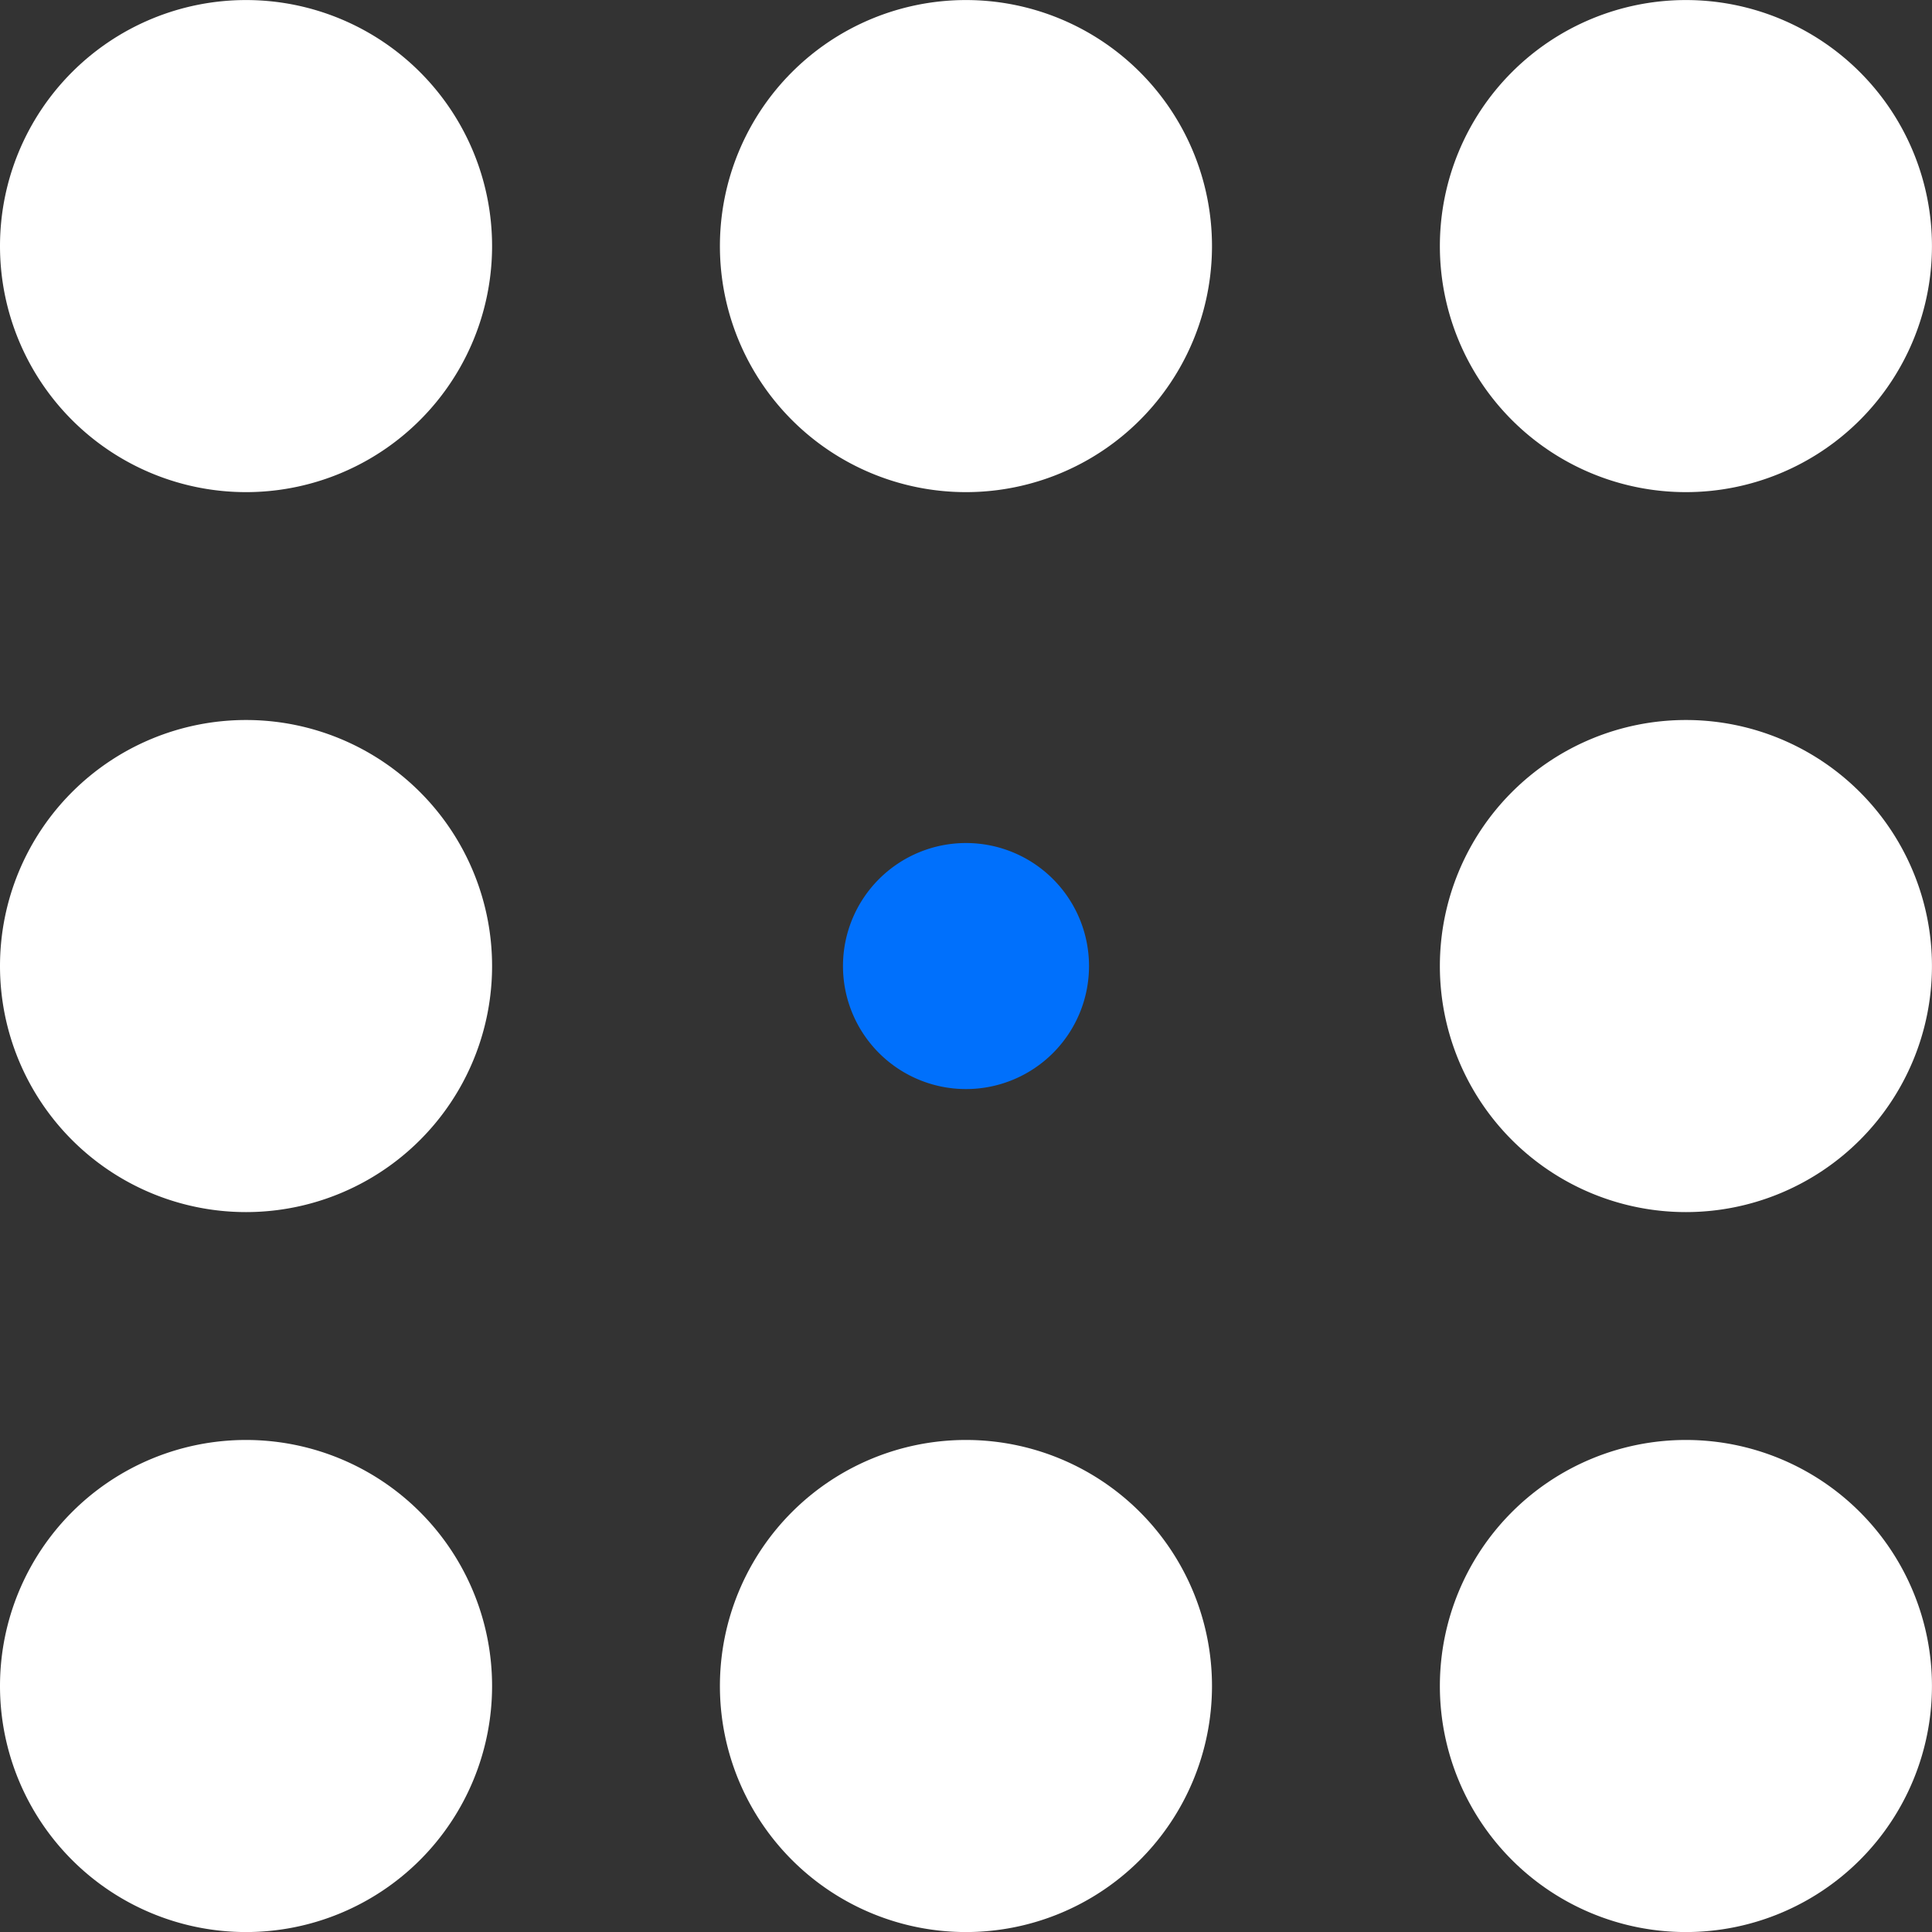 <svg xmlns="http://www.w3.org/2000/svg" width="40" height="40" viewBox="0 0 40 40">
  <rect x="0" y="0" width="40" height="40" fill="#333333" stroke="none"/>
  <g id="logo" transform="translate(1633.994 -10948)">
    <path id="Path_841" data-name="Path 841" d="M25.1,30.189a5.094,5.094,0,1,1,5.094-5.094A5.094,5.094,0,0,1,25.1,30.189" transform="translate(-1654 10928)" fill="#fff"/>
    <path id="Path_842" data-name="Path 842" d="M85.1,30.189a5.094,5.094,0,1,1,5.094-5.094A5.094,5.094,0,0,1,85.1,30.189" transform="translate(-1684.189 10928)" fill="#fff"/>
    <path id="Path_843" data-name="Path 843" d="M55.1,30.189a5.094,5.094,0,1,1,5.094-5.094A5.094,5.094,0,0,1,55.1,30.189" transform="translate(-1669.095 10928)" fill="#fff"/>
    <path id="Path_844" data-name="Path 844" d="M25.1,90.189a5.094,5.094,0,1,1,5.094-5.094A5.094,5.094,0,0,1,25.1,90.189" transform="translate(-1654 10897.812)" fill="#fff"/>
    <path id="Path_845" data-name="Path 845" d="M25.1,60.189a5.094,5.094,0,1,1,5.094-5.094A5.094,5.094,0,0,1,25.1,60.189" transform="translate(-1654 10912.906)" fill="#fff"/>
    <path id="Path_846" data-name="Path 846" d="M55.1,90.189a5.094,5.094,0,1,1,5.094-5.094A5.094,5.094,0,0,1,55.1,90.189" transform="translate(-1669.095 10897.812)" fill="#fff"/>
    <path id="Path_847" data-name="Path 847" d="M85.1,90.189a5.094,5.094,0,1,1,5.094-5.094A5.094,5.094,0,0,1,85.1,90.189" transform="translate(-1684.189 10897.812)" fill="#fff"/>
    <path id="Path_848" data-name="Path 848" d="M85.1,60.189a5.094,5.094,0,1,1,5.094-5.094A5.094,5.094,0,0,1,85.1,60.189" transform="translate(-1684.189 10912.906)" fill="#fff"/>
    <path id="Path_849" data-name="Path 849" d="M57.553,60.094A2.547,2.547,0,1,1,60.1,57.547a2.547,2.547,0,0,1-2.547,2.547" transform="translate(-1671.547 10910.454)" fill="#0070fc"/>
  </g>
</svg>
